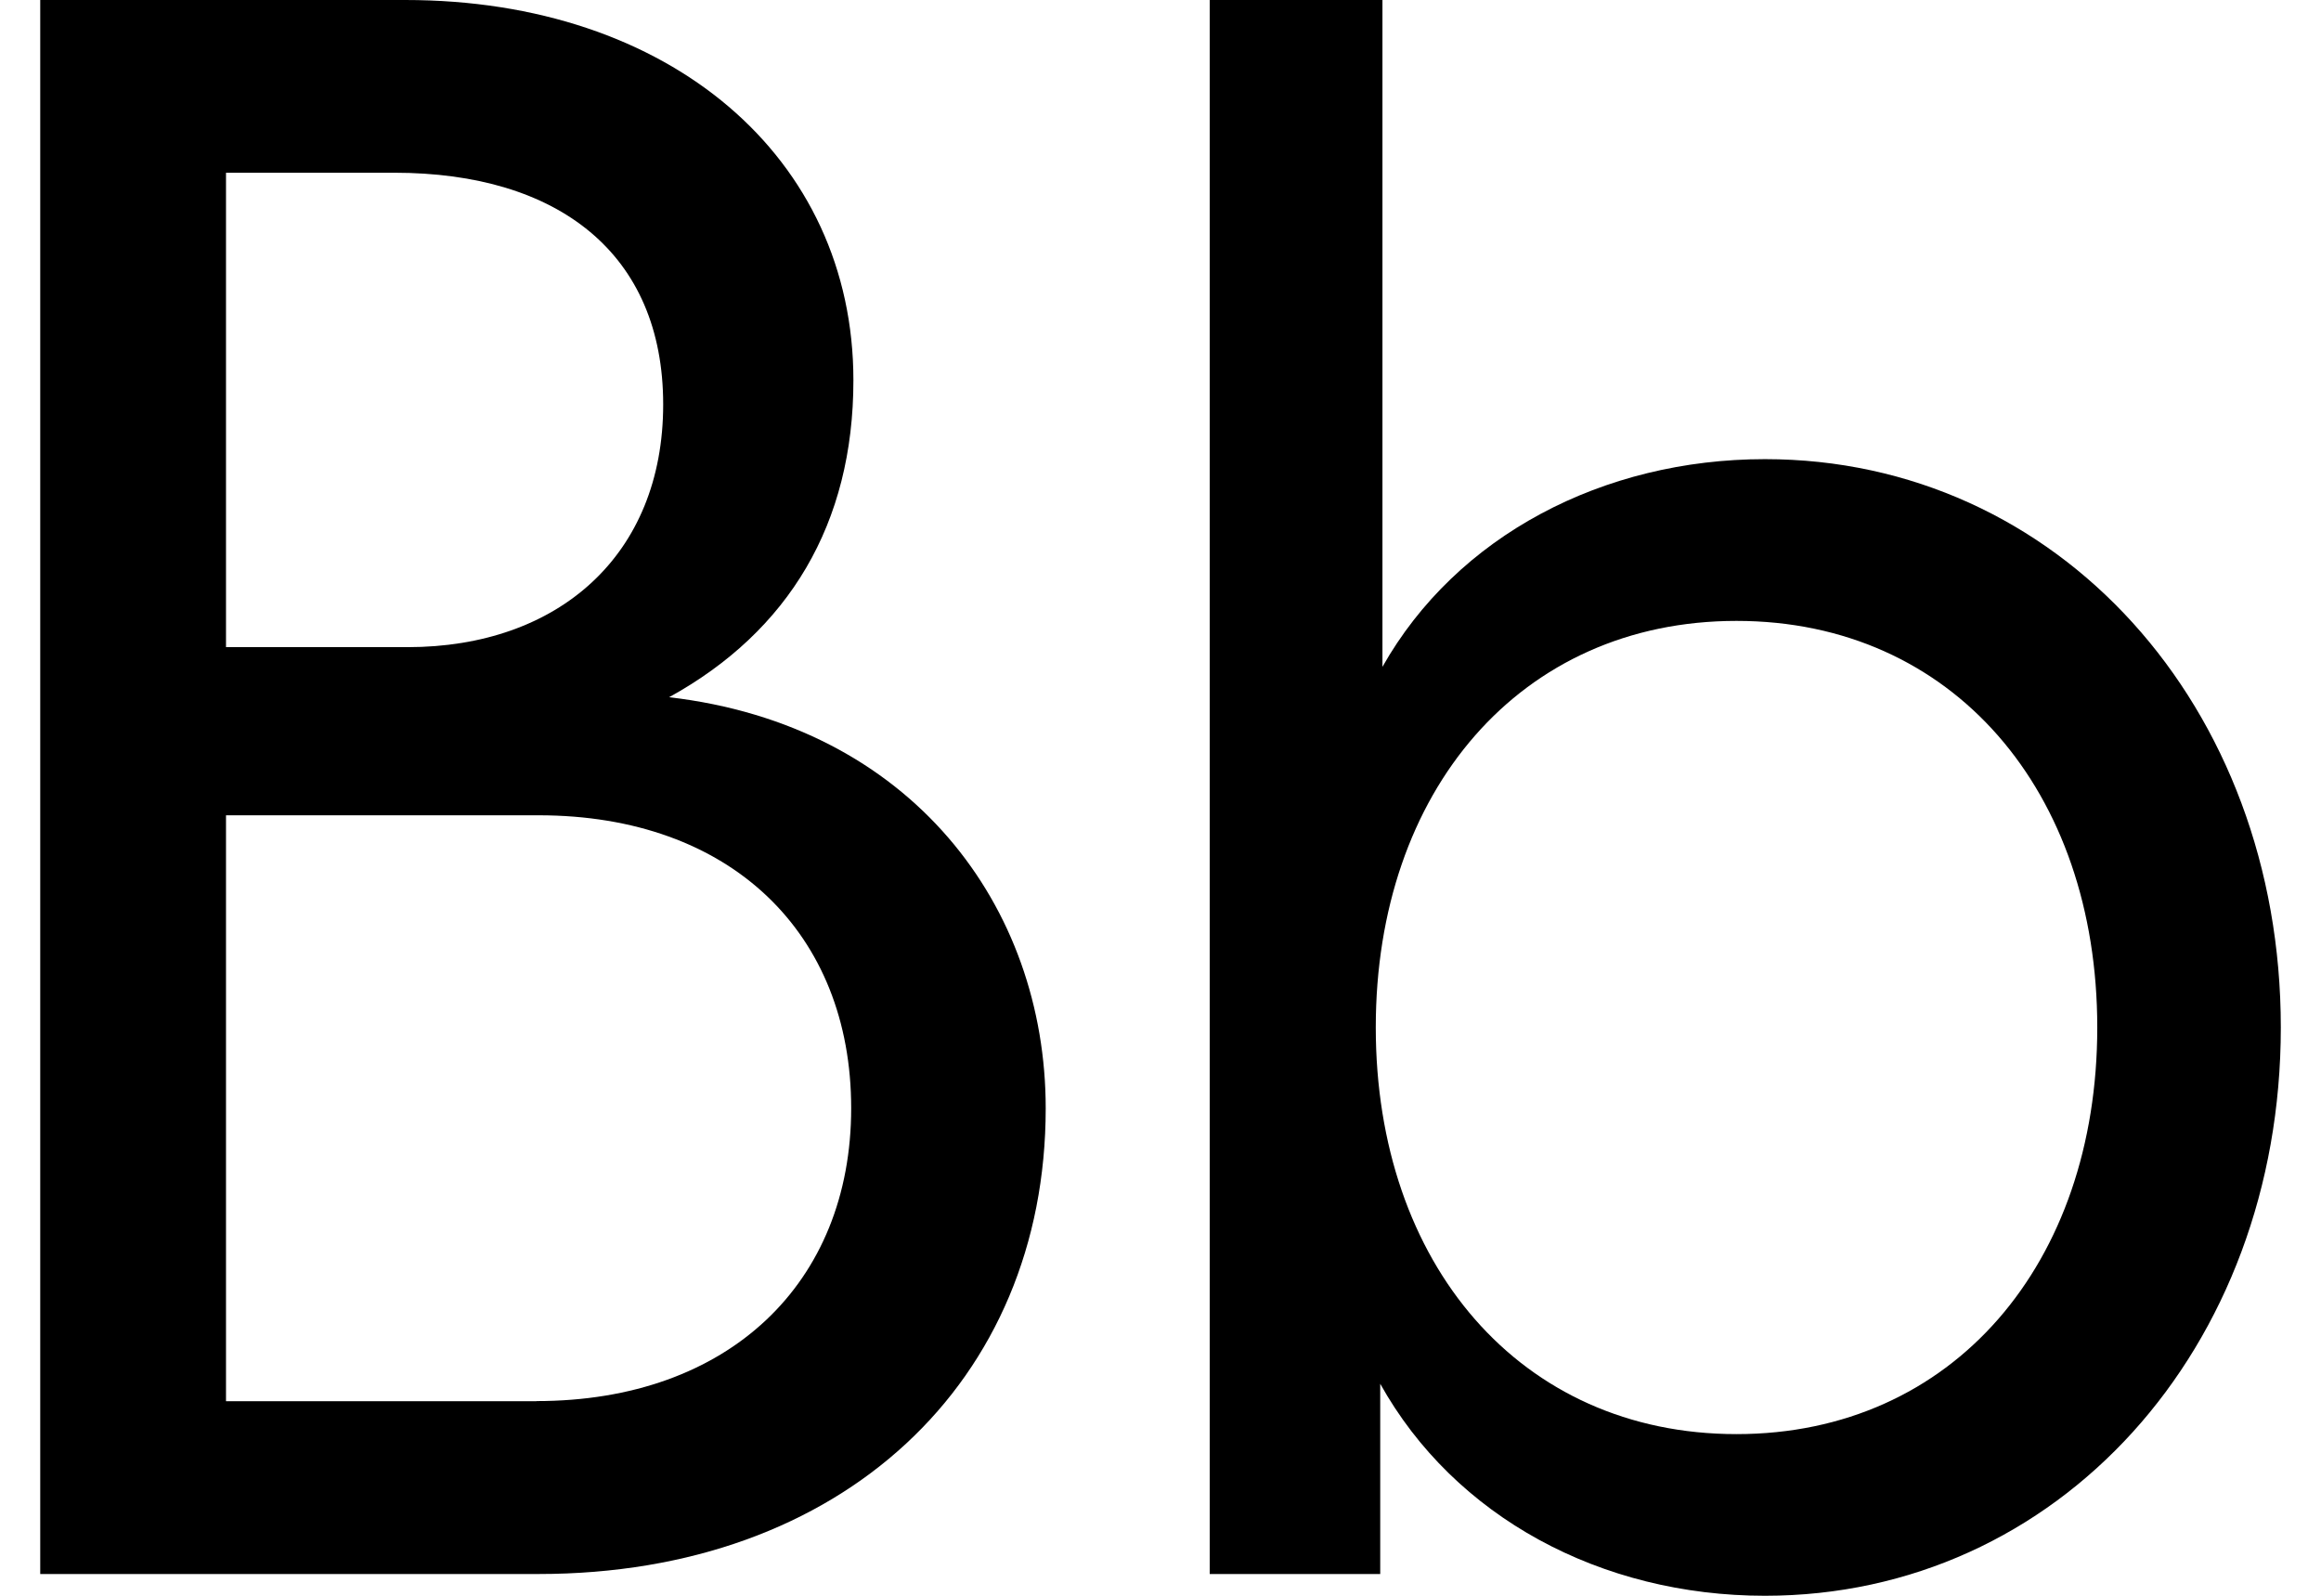 <svg width="48" height="33" viewBox="0 0 48 33" fill="none" xmlns="http://www.w3.org/2000/svg">
<path d="M35.912 29.657C31.436 29.657 28.452 26.131 28.452 21.247C28.452 16.364 31.436 12.84 35.912 12.84C40.389 12.84 43.373 16.367 43.373 21.247C43.373 26.128 40.389 29.657 35.912 29.657ZM36.501 9.495C33.155 9.495 30.125 11.076 28.59 13.79V0H25.018V32.55H28.544V28.616C30.082 31.373 33.109 33 36.501 33C42.558 33 47.169 27.893 47.169 21.247C47.169 14.602 42.558 9.495 36.501 9.495Z" fill="black"/>
<path d="M11.096 28.977H4.674V16.86H11.139C15.118 16.86 17.603 19.302 17.603 22.917C17.603 26.532 15.072 28.974 11.093 28.974M4.674 3.572H8.154C11.546 3.572 13.715 5.245 13.715 8.364C13.715 11.483 11.546 13.383 8.427 13.383H4.674V3.572ZM13.838 14.418C16.313 13.055 17.649 10.831 17.649 7.865C17.649 3.254 13.853 0 8.381 0H0.832V32.55H11.139C17.422 32.55 21.626 28.57 21.626 22.92C21.626 18.747 18.85 15 13.835 14.418" fill="black"/>
</svg>
